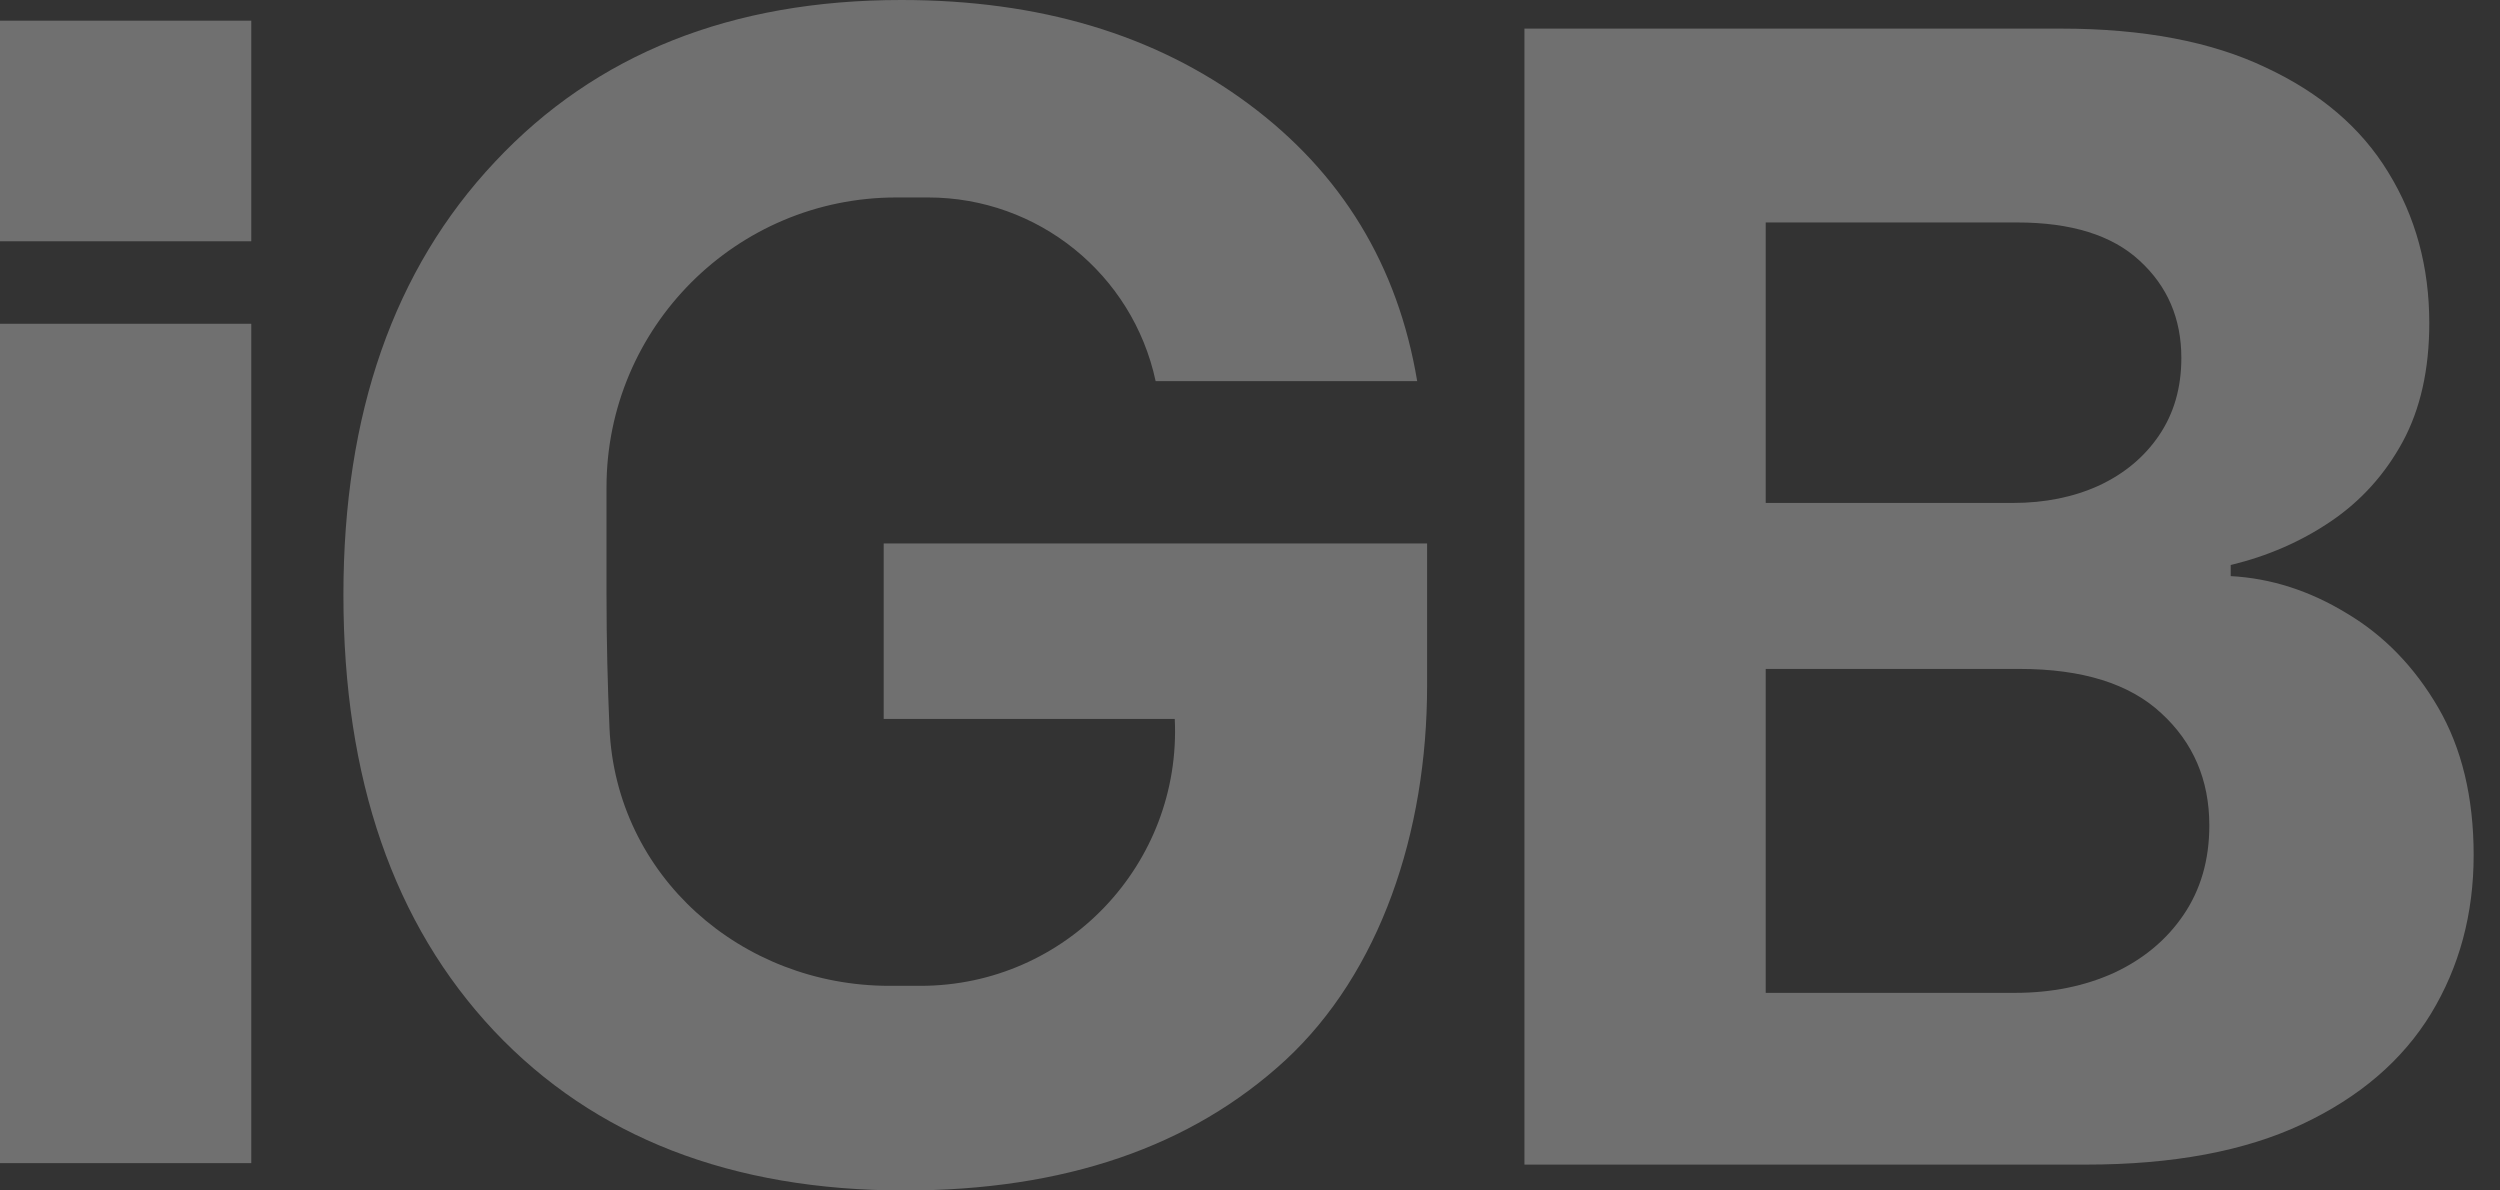 <svg width="63" height="30" viewBox="0 0 63 30" fill="none" xmlns="http://www.w3.org/2000/svg">
<rect x="0" y="0" width="63" height="30" fill="#333333" stroke="none"/>
<g opacity="0.3">
<path d="M0 8.159H6.332V29.311H0V8.159Z" fill="white"/>
<path d="M0 0.521H6.332V6.08H0V0.521Z" fill="white"/>
<path fill-rule="evenodd" clip-rule="evenodd" d="M38.416 29.348V0.721H51.937C54.005 0.721 55.725 1.047 57.095 1.7C58.474 2.343 59.504 3.223 60.184 4.342C60.873 5.46 61.218 6.727 61.218 8.144C61.218 9.308 60.995 10.306 60.547 11.135C60.1 11.955 59.499 12.621 58.744 13.134C57.989 13.646 57.146 14.014 56.214 14.238V14.518C57.23 14.573 58.204 14.886 59.135 15.454C60.077 16.013 60.845 16.805 61.442 17.83C62.038 18.855 62.336 20.095 62.336 21.549C62.336 23.03 61.978 24.363 61.26 25.546C60.542 26.721 59.462 27.648 58.017 28.328C56.573 29.008 54.756 29.348 52.566 29.348H38.416ZM44.496 12.674H50.73C51.53 12.674 52.252 12.528 52.894 12.236C53.536 11.936 54.04 11.514 54.407 10.973C54.782 10.422 54.97 9.772 54.97 9.021C54.97 8.029 54.62 7.212 53.919 6.57C53.227 5.928 52.197 5.606 50.83 5.606H44.496V12.674ZM50.778 25.02H44.496V16.857H50.893C52.473 16.857 53.662 17.228 54.461 17.97C55.27 18.711 55.675 19.655 55.675 20.801C55.675 21.668 55.458 22.419 55.025 23.055C54.601 23.681 54.018 24.167 53.277 24.514C52.535 24.851 51.702 25.02 50.778 25.02Z" fill="white"/>
<path d="M35.963 17.279C35.963 20.989 34.774 24.508 32.396 26.713C30.017 28.904 26.818 30 22.799 30C18.432 30 14.982 28.66 12.451 25.98C9.92 23.287 8.654 19.624 8.654 14.99C8.654 10.422 9.927 6.785 12.472 4.079C15.017 1.36 18.432 0 22.715 0C26.192 0 29.106 0.871 31.457 2.614C33.807 4.356 35.226 6.686 35.713 9.604H29.122C28.543 6.904 26.151 4.976 23.39 4.976C23.103 4.976 22.837 4.976 22.587 4.976C18.553 4.976 15.284 8.245 15.284 12.28C15.284 13.15 15.284 14.061 15.284 14.99C15.284 16.159 15.313 17.29 15.359 18.344C15.521 22.074 18.68 24.843 22.414 24.843C22.682 24.843 22.943 24.843 23.196 24.843C26.862 24.843 29.779 21.778 29.604 18.117H22.269V13.695H35.963V17.279Z" fill="white"/>
</g>
</svg>
